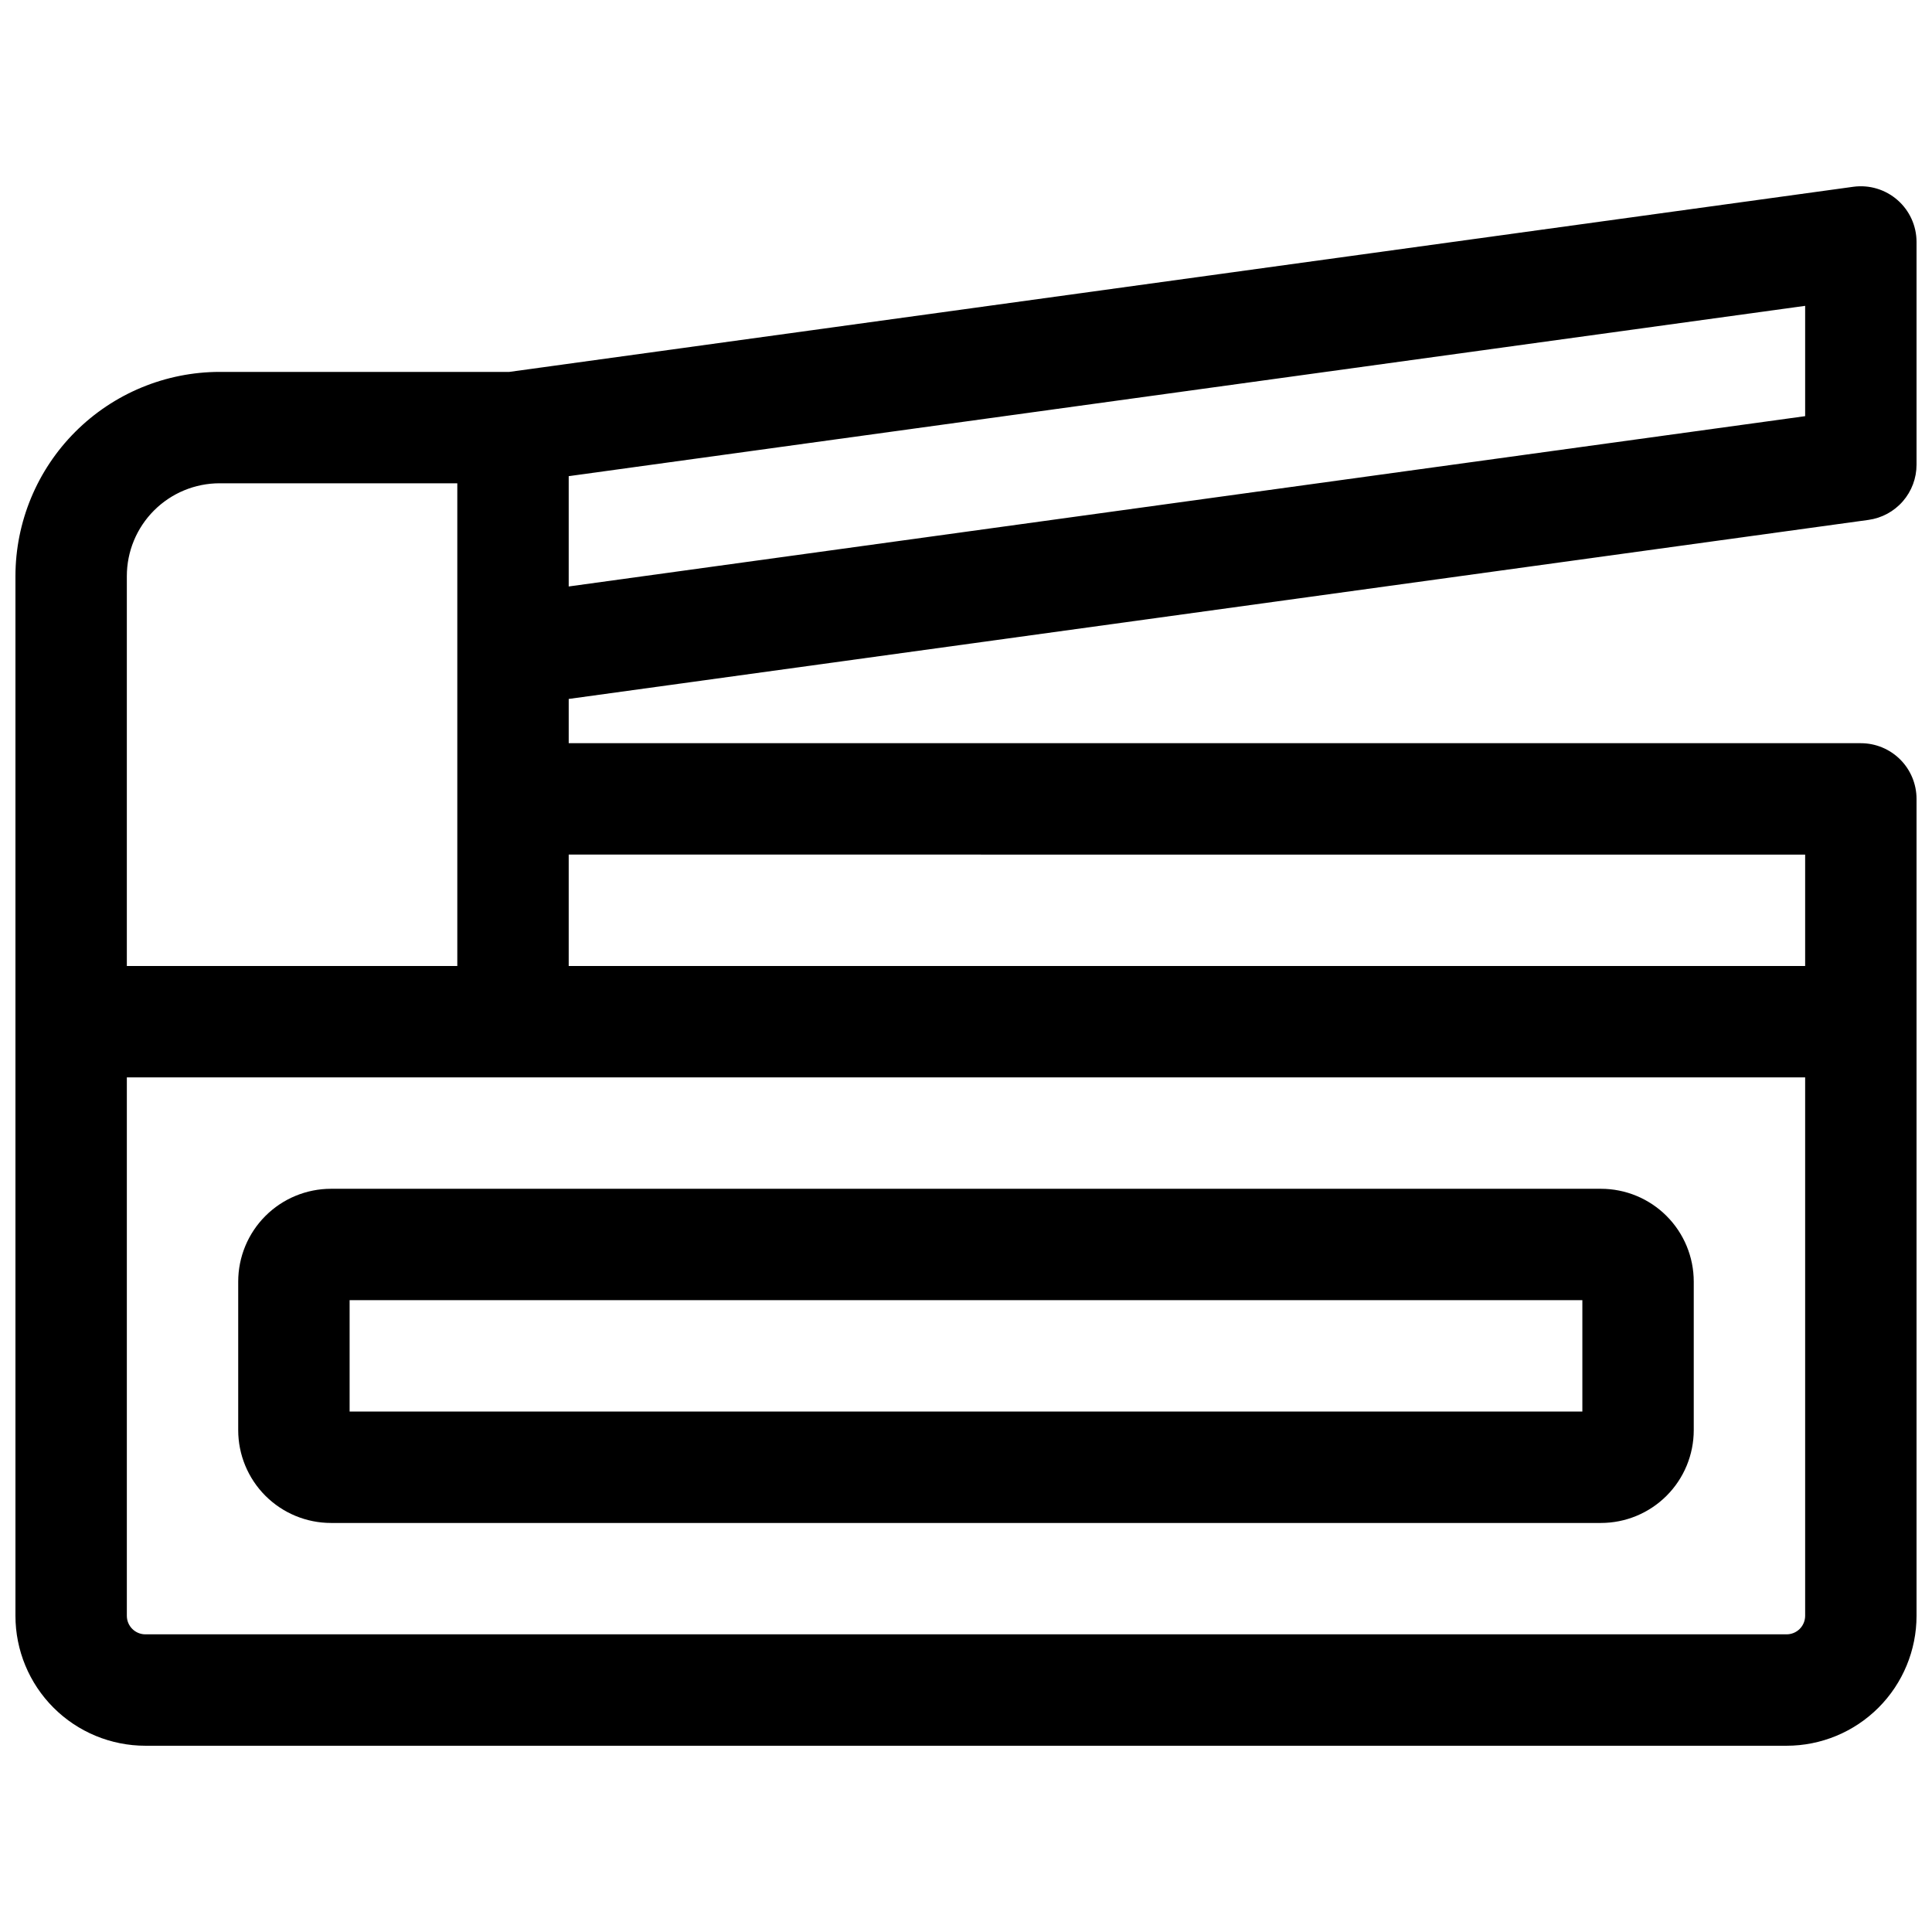 <?xml version="1.0" encoding="UTF-8"?>
<!-- Uploaded to: ICON Repo, www.iconrepo.com, Generator: ICON Repo Mixer Tools -->
<svg width="800px" height="800px" version="1.1" viewBox="144 144 512 512" xmlns="http://www.w3.org/2000/svg">
 <defs>
  <clipPath id="a">
   <path d="m148.09 193h503.81v414h-503.81z"/>
  </clipPath>
 </defs>
 <path d="m231.73 547.6h336.53c6.527 0 12.781-2.59 17.395-7.203s7.207-10.871 7.207-17.395v-39.359c0-6.527-2.594-12.785-7.207-17.398-4.613-4.613-10.867-7.203-17.395-7.203h-336.53c-6.523 0-12.781 2.59-17.395 7.203-4.613 4.613-7.207 10.871-7.207 17.398v39.359c0 6.523 2.594 12.781 7.207 17.395 4.613 4.613 10.871 7.203 17.395 7.203zm4.922-59.039h326.69v29.52h-326.69z"/>
 <g clip-path="url(#a)">
  <path d="m639.16 281.78c3.531-0.488 6.769-2.238 9.109-4.926 2.344-2.688 3.633-6.133 3.633-9.699v-59.039c0-4.258-1.84-8.305-5.047-11.105-3.203-2.801-7.461-4.082-11.68-3.516l-356.21 49.062h-76.75c-14.352 0.016-28.105 5.723-38.254 15.867-10.145 10.148-15.852 23.902-15.867 38.254v275.52c0 9.133 3.629 17.895 10.086 24.352 6.461 6.461 15.219 10.09 24.355 10.09h434.93c9.133 0 17.891-3.629 24.352-10.09 6.457-6.457 10.086-15.219 10.086-24.352v-216.48c0-3.914-1.555-7.668-4.32-10.438-2.769-2.769-6.523-4.324-10.438-4.324h-342.43v-11.727zm-16.777-27.492-327.67 45.133v-29.234l327.67-45.137zm-420.17 17.789h62.977v127.92h-87.578v-103.32c0-6.527 2.594-12.781 7.207-17.395 4.613-4.617 10.871-7.207 17.395-7.207zm420.17 300.12c0 1.305-0.52 2.555-1.441 3.481-0.922 0.922-2.172 1.438-3.477 1.438h-434.93c-2.719 0-4.922-2.199-4.922-4.918v-142.68h444.77zm0-201.72v29.52h-327.67v-29.523z"/>
 </g>
</svg>